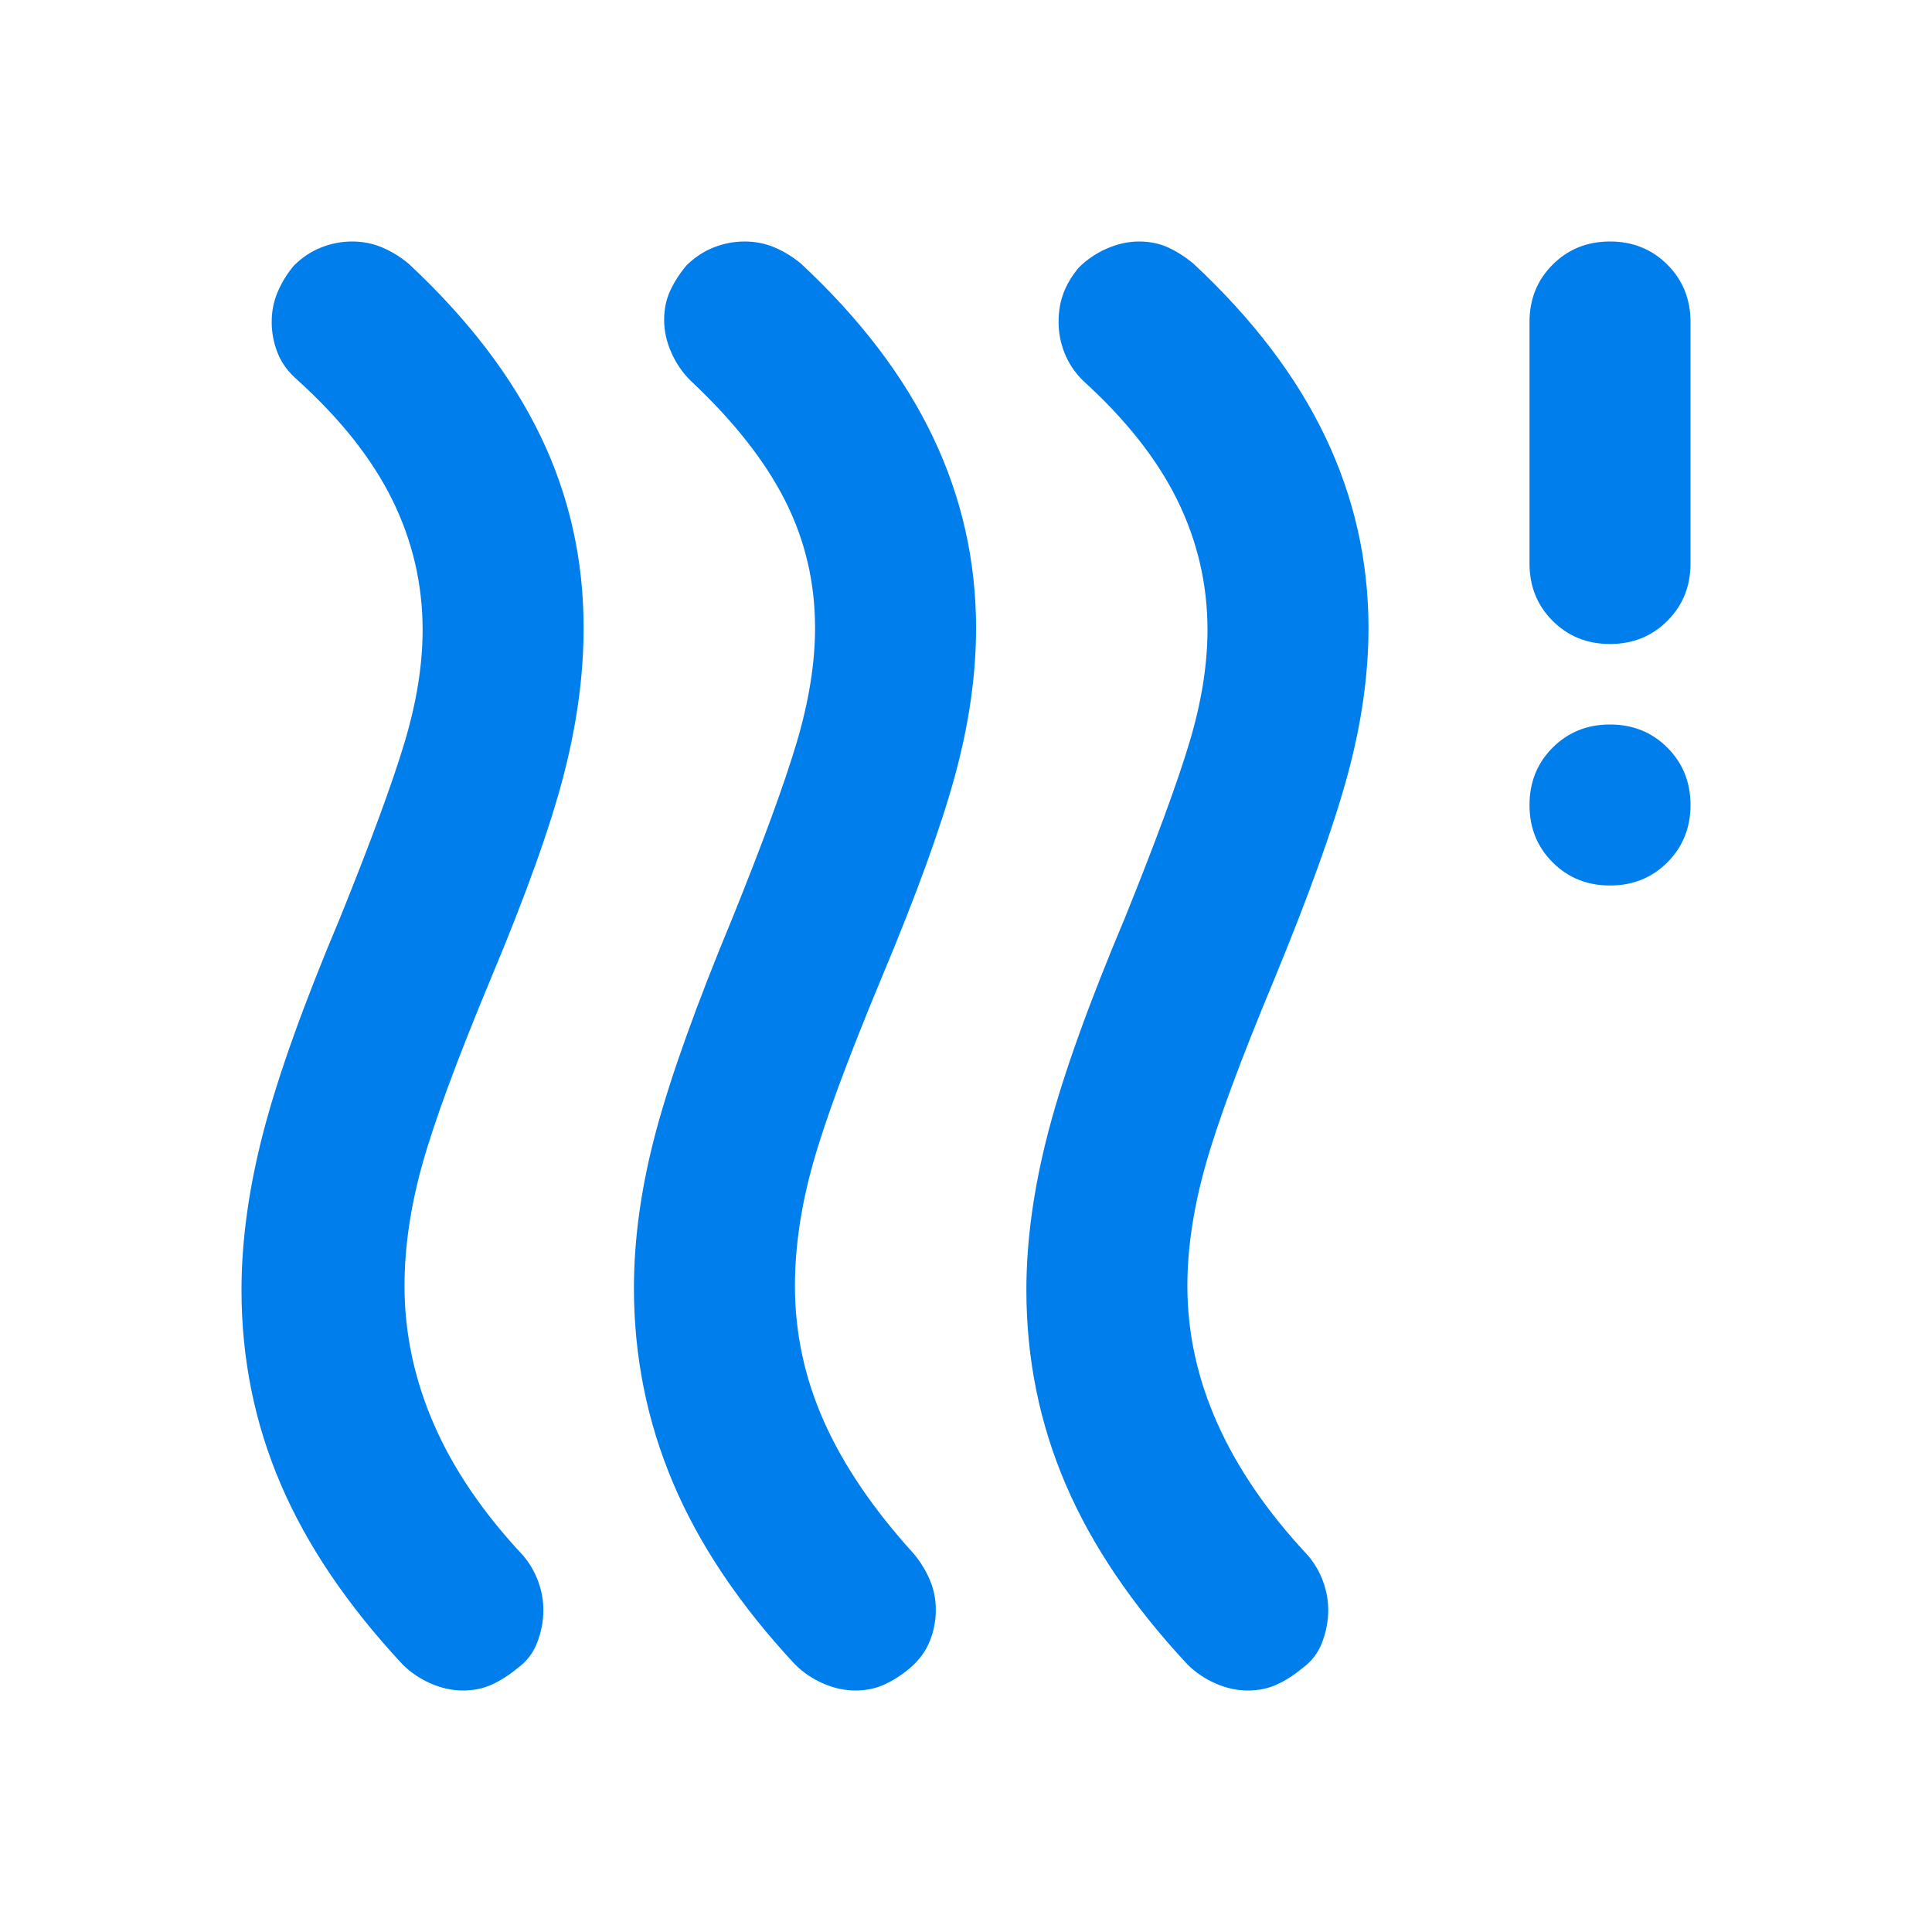 <svg xmlns="http://www.w3.org/2000/svg" height="24px" viewBox="0 -960 960 960" width="24px" fill="#007eec"><path d="M257-131q-6 5-12.5 8t-14.5 3q-8 0-16-3.5t-14-9.5q-41-44-60.5-89.5T120-319q0-37 11-79t38-106q23-57 32-87t9-56q0-34-15-64.5T148-771q-7-6-10-13.5t-3-15.5q0-8 3-15t8-13q6-6 13.5-9t15.5-3q8 0 15 3t13 8q44 41 65.5 85.5T290-648q0 35-10 73.5T244-474q-25 60-34 92t-9 61q0 35 14.5 68.5T260-187q5 6 7.5 13t2.5 14q0 8-3 16t-10 13Zm195 0q-6 5-12.5 8t-14.5 3q-8 0-16-3.5t-14-9.5q-41-44-60.5-90T315-320q0-37 11-78t38-106q23-57 32-87.5t9-56.5q0-34-15-63.5T343-771q-6-6-9.5-14t-3.5-16q0-8 3-14.5t8-12.5q6-6 13.5-9t15.5-3q8 0 15 3t13 8q44 41 65.5 86t21.5 95q0 35-10.5 73.5T438-474q-25 60-34 92t-9 61q0 35 14.5 67.5T454-188q5 6 8 13t3 15q0 8-3 15.5T452-131Zm195 0q-6 5-12.5 8t-14.5 3q-8 0-16-3.5t-14-9.5q-41-44-60.5-89.5T510-319q0-37 11-79t38-106q23-57 32-87t9-56q0-34-15-64.5T538-771q-6-6-9-13.5t-3-15.5q0-8 2.5-14.5T536-827q6-6 14-9.5t16-3.5q8 0 14.5 3t12.5 8q44 41 65.5 86t21.5 95q0 35-10.5 73.5T633-473q-25 60-34 92t-9 60q0 35 15 68.5t45 65.5q5 6 7.5 13t2.5 14q0 8-3 16t-10 13Zm153-389q-17 0-28.5-11.5T760-560q0-17 11.5-28.5T800-600q17 0 28.5 11.5T840-560q0 17-11.5 28.5T800-520Zm0-120q-17 0-28.5-11.5T760-680v-120q0-17 11.5-28.5T800-840q17 0 28.5 11.5T840-800v120q0 17-11.5 28.5T800-640Z"/></svg>